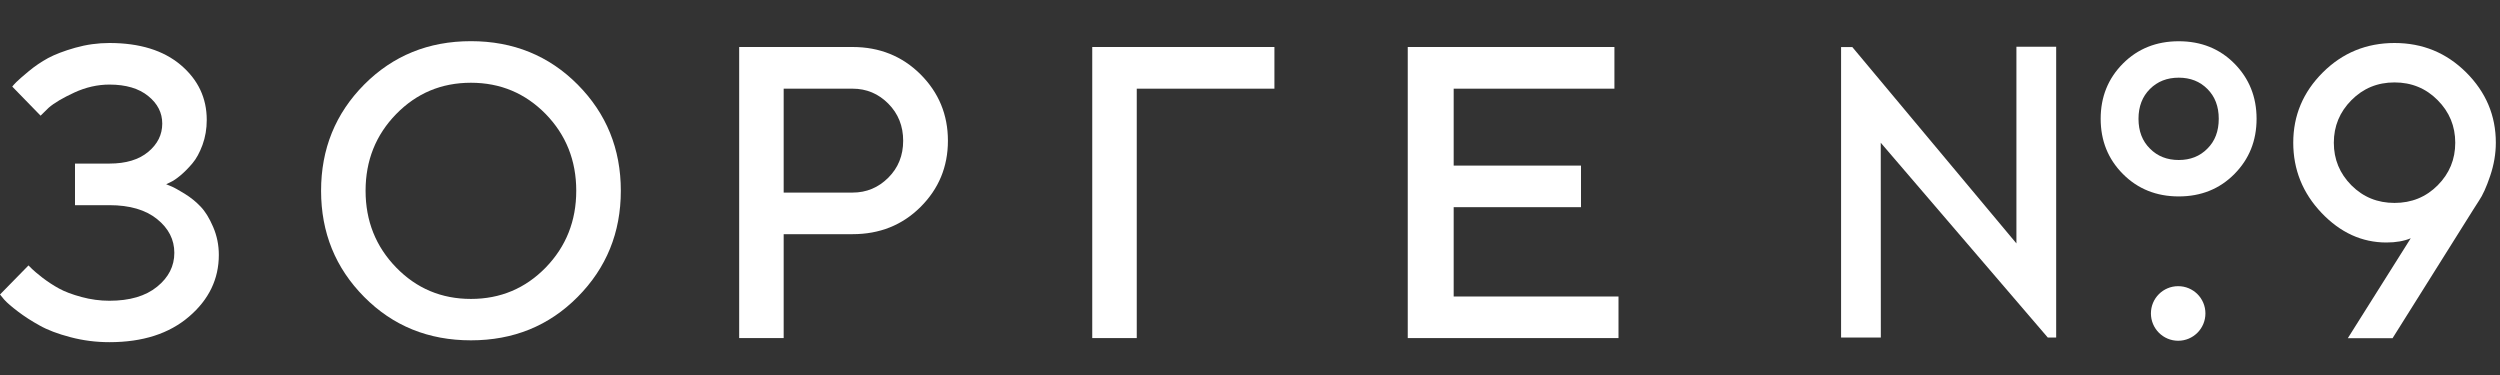 <svg width="160" height="24" viewBox="0 0 160 24" fill="none" xmlns="http://www.w3.org/2000/svg">
<rect x="0" y="0" width="160" height="24" fill="#333333" stroke="none"/>
<path fill-rule="evenodd" clip-rule="evenodd" d="M4.811 3.056C4.096 3.259 3.515 3.483 3.077 3.717C2.64 3.957 2.219 4.24 1.824 4.571C1.429 4.901 1.168 5.125 1.045 5.253C0.923 5.376 0.837 5.472 0.784 5.541L2.597 7.403L3.115 6.896C3.477 6.581 4.027 6.261 4.763 5.92C5.493 5.584 6.245 5.413 7.003 5.413C8.059 5.413 8.885 5.659 9.483 6.144C10.085 6.629 10.384 7.216 10.384 7.909C10.384 8.619 10.085 9.221 9.483 9.723C8.885 10.219 8.059 10.469 7.003 10.469H4.8V13.131H7.003C8.304 13.131 9.317 13.429 10.053 14.021C10.789 14.613 11.157 15.333 11.157 16.181C11.157 17.035 10.789 17.755 10.053 18.352C9.317 18.949 8.304 19.248 7.003 19.248C6.405 19.248 5.808 19.168 5.216 19.008C4.624 18.848 4.144 18.667 3.776 18.464C3.403 18.261 3.051 18.027 2.715 17.771C2.384 17.509 2.165 17.328 2.059 17.221C1.952 17.12 1.872 17.04 1.824 16.987L0 18.848L0.267 19.173C0.453 19.381 0.747 19.632 1.147 19.936C1.547 20.24 2.005 20.539 2.528 20.827C3.045 21.12 3.707 21.371 4.507 21.579C5.312 21.792 6.139 21.899 7.003 21.899C9.131 21.899 10.827 21.355 12.101 20.261C13.371 19.173 14.005 17.856 14.005 16.315C14.005 15.68 13.883 15.088 13.643 14.528C13.403 13.968 13.136 13.531 12.837 13.221C12.544 12.912 12.203 12.635 11.813 12.395C11.424 12.16 11.152 12.005 10.997 11.941C10.843 11.877 10.72 11.829 10.635 11.792L10.901 11.664C11.088 11.579 11.307 11.429 11.563 11.216C11.813 11.003 12.064 10.752 12.315 10.453C12.565 10.16 12.779 9.765 12.96 9.275C13.141 8.779 13.232 8.245 13.232 7.675C13.232 6.272 12.677 5.099 11.568 4.16C10.459 3.221 8.933 2.752 7.003 2.752C6.261 2.752 5.531 2.853 4.811 3.056Z" fill="white"/>
<path fill-rule="evenodd" clip-rule="evenodd" d="M23.307 5.413C21.467 7.269 20.549 9.531 20.549 12.208C20.549 14.885 21.467 17.147 23.307 19.003C25.147 20.859 27.424 21.781 30.139 21.781C32.853 21.781 35.131 20.859 36.971 19.003C38.811 17.147 39.733 14.885 39.733 12.208C39.733 9.531 38.811 7.269 36.971 5.413C35.131 3.563 32.853 2.635 30.139 2.635C27.424 2.635 25.147 3.563 23.307 5.413ZM25.355 17.12C24.048 15.776 23.397 14.139 23.397 12.208C23.397 10.277 24.048 8.64 25.355 7.301C26.656 5.968 28.251 5.296 30.139 5.296C32.027 5.296 33.621 5.968 34.928 7.301C36.229 8.64 36.88 10.277 36.88 12.208C36.88 14.139 36.229 15.776 34.928 17.12C33.621 18.459 32.027 19.131 30.139 19.131C28.251 19.131 26.656 18.459 25.355 17.12Z" fill="white"/>
<path fill-rule="evenodd" clip-rule="evenodd" d="M54.565 3.008H47.307V21.637H50.155V14.987H54.565C56.293 14.987 57.744 14.411 58.912 13.248C60.08 12.085 60.667 10.672 60.667 9.008C60.667 7.339 60.08 5.925 58.912 4.757C57.744 3.595 56.293 3.008 54.565 3.008ZM50.155 5.675H54.565C55.456 5.675 56.219 5.995 56.853 6.635C57.488 7.275 57.803 8.069 57.803 9.008C57.803 9.947 57.488 10.736 56.853 11.371C56.219 12.005 55.456 12.325 54.565 12.325H50.155V5.675Z" fill="white"/>
<path fill-rule="evenodd" clip-rule="evenodd" d="M81.563 5.675V3.008H69.904V21.637H72.752V5.675H81.563Z" fill="white"/>
<path fill-rule="evenodd" clip-rule="evenodd" d="M103.323 3.008H90.096V21.637H103.584V18.976H93.035V13.259H101.184V10.598H93.035V5.675H103.323V3.008Z" fill="white"/>
<path fill-rule="evenodd" clip-rule="evenodd" d="M117.829 21.6H120.373L120.368 9.136L131.056 21.6H131.595V2.992H129.051V15.579L118.549 3.013H117.829V21.6Z" fill="white"/>
<path fill-rule="evenodd" clip-rule="evenodd" d="M135.867 4.069C134.917 5.024 134.443 6.203 134.443 7.6C134.443 9.008 134.917 10.181 135.867 11.136C136.816 12.091 138.011 12.571 139.44 12.571C140.869 12.571 142.059 12.091 143.003 11.136C143.947 10.181 144.421 9.008 144.421 7.6C144.421 6.203 143.947 5.024 143.003 4.069C142.059 3.115 140.869 2.64 139.44 2.64C138.011 2.64 136.816 3.115 135.867 4.069ZM137.595 9.509C137.109 9.029 136.864 8.395 136.864 7.6C136.864 6.816 137.109 6.181 137.595 5.696C138.08 5.211 138.693 4.971 139.44 4.971C140.181 4.971 140.795 5.211 141.275 5.696C141.76 6.181 142 6.816 142 7.6C142 8.395 141.76 9.029 141.275 9.509C140.795 10 140.181 10.24 139.44 10.24C138.693 10.24 138.08 10 137.595 9.509Z" fill="white"/>
<path fill-rule="evenodd" clip-rule="evenodd" d="M150.261 21.643H153.125L158.304 13.392L158.645 12.859C158.891 12.501 159.131 11.973 159.371 11.259C159.611 10.549 159.733 9.84 159.733 9.131C159.733 7.397 159.104 5.904 157.84 4.64C156.576 3.381 155.051 2.752 153.248 2.752C151.451 2.752 149.92 3.381 148.661 4.635C147.397 5.893 146.768 7.392 146.768 9.131C146.768 10.853 147.371 12.352 148.571 13.616C149.776 14.885 151.163 15.52 152.731 15.52C153.339 15.52 153.856 15.429 154.288 15.248L150.261 21.643ZM150.491 11.861C149.739 11.104 149.365 10.197 149.365 9.136C149.365 8.075 149.739 7.168 150.491 6.411C151.243 5.653 152.16 5.275 153.248 5.275C154.341 5.275 155.259 5.653 156.011 6.411C156.763 7.168 157.136 8.075 157.136 9.136C157.136 10.197 156.763 11.104 156.011 11.861C155.259 12.613 154.341 12.987 153.248 12.987C152.16 12.987 151.243 12.613 150.491 11.861Z" fill="white"/>
<path fill-rule="evenodd" clip-rule="evenodd" d="M137.659 20.059C137.659 21.024 138.437 21.808 139.403 21.808C140.368 21.808 141.147 21.024 141.147 20.059C141.147 19.093 140.368 18.315 139.403 18.315C138.437 18.315 137.659 19.093 137.659 20.059Z" fill="white"/>
</svg>
